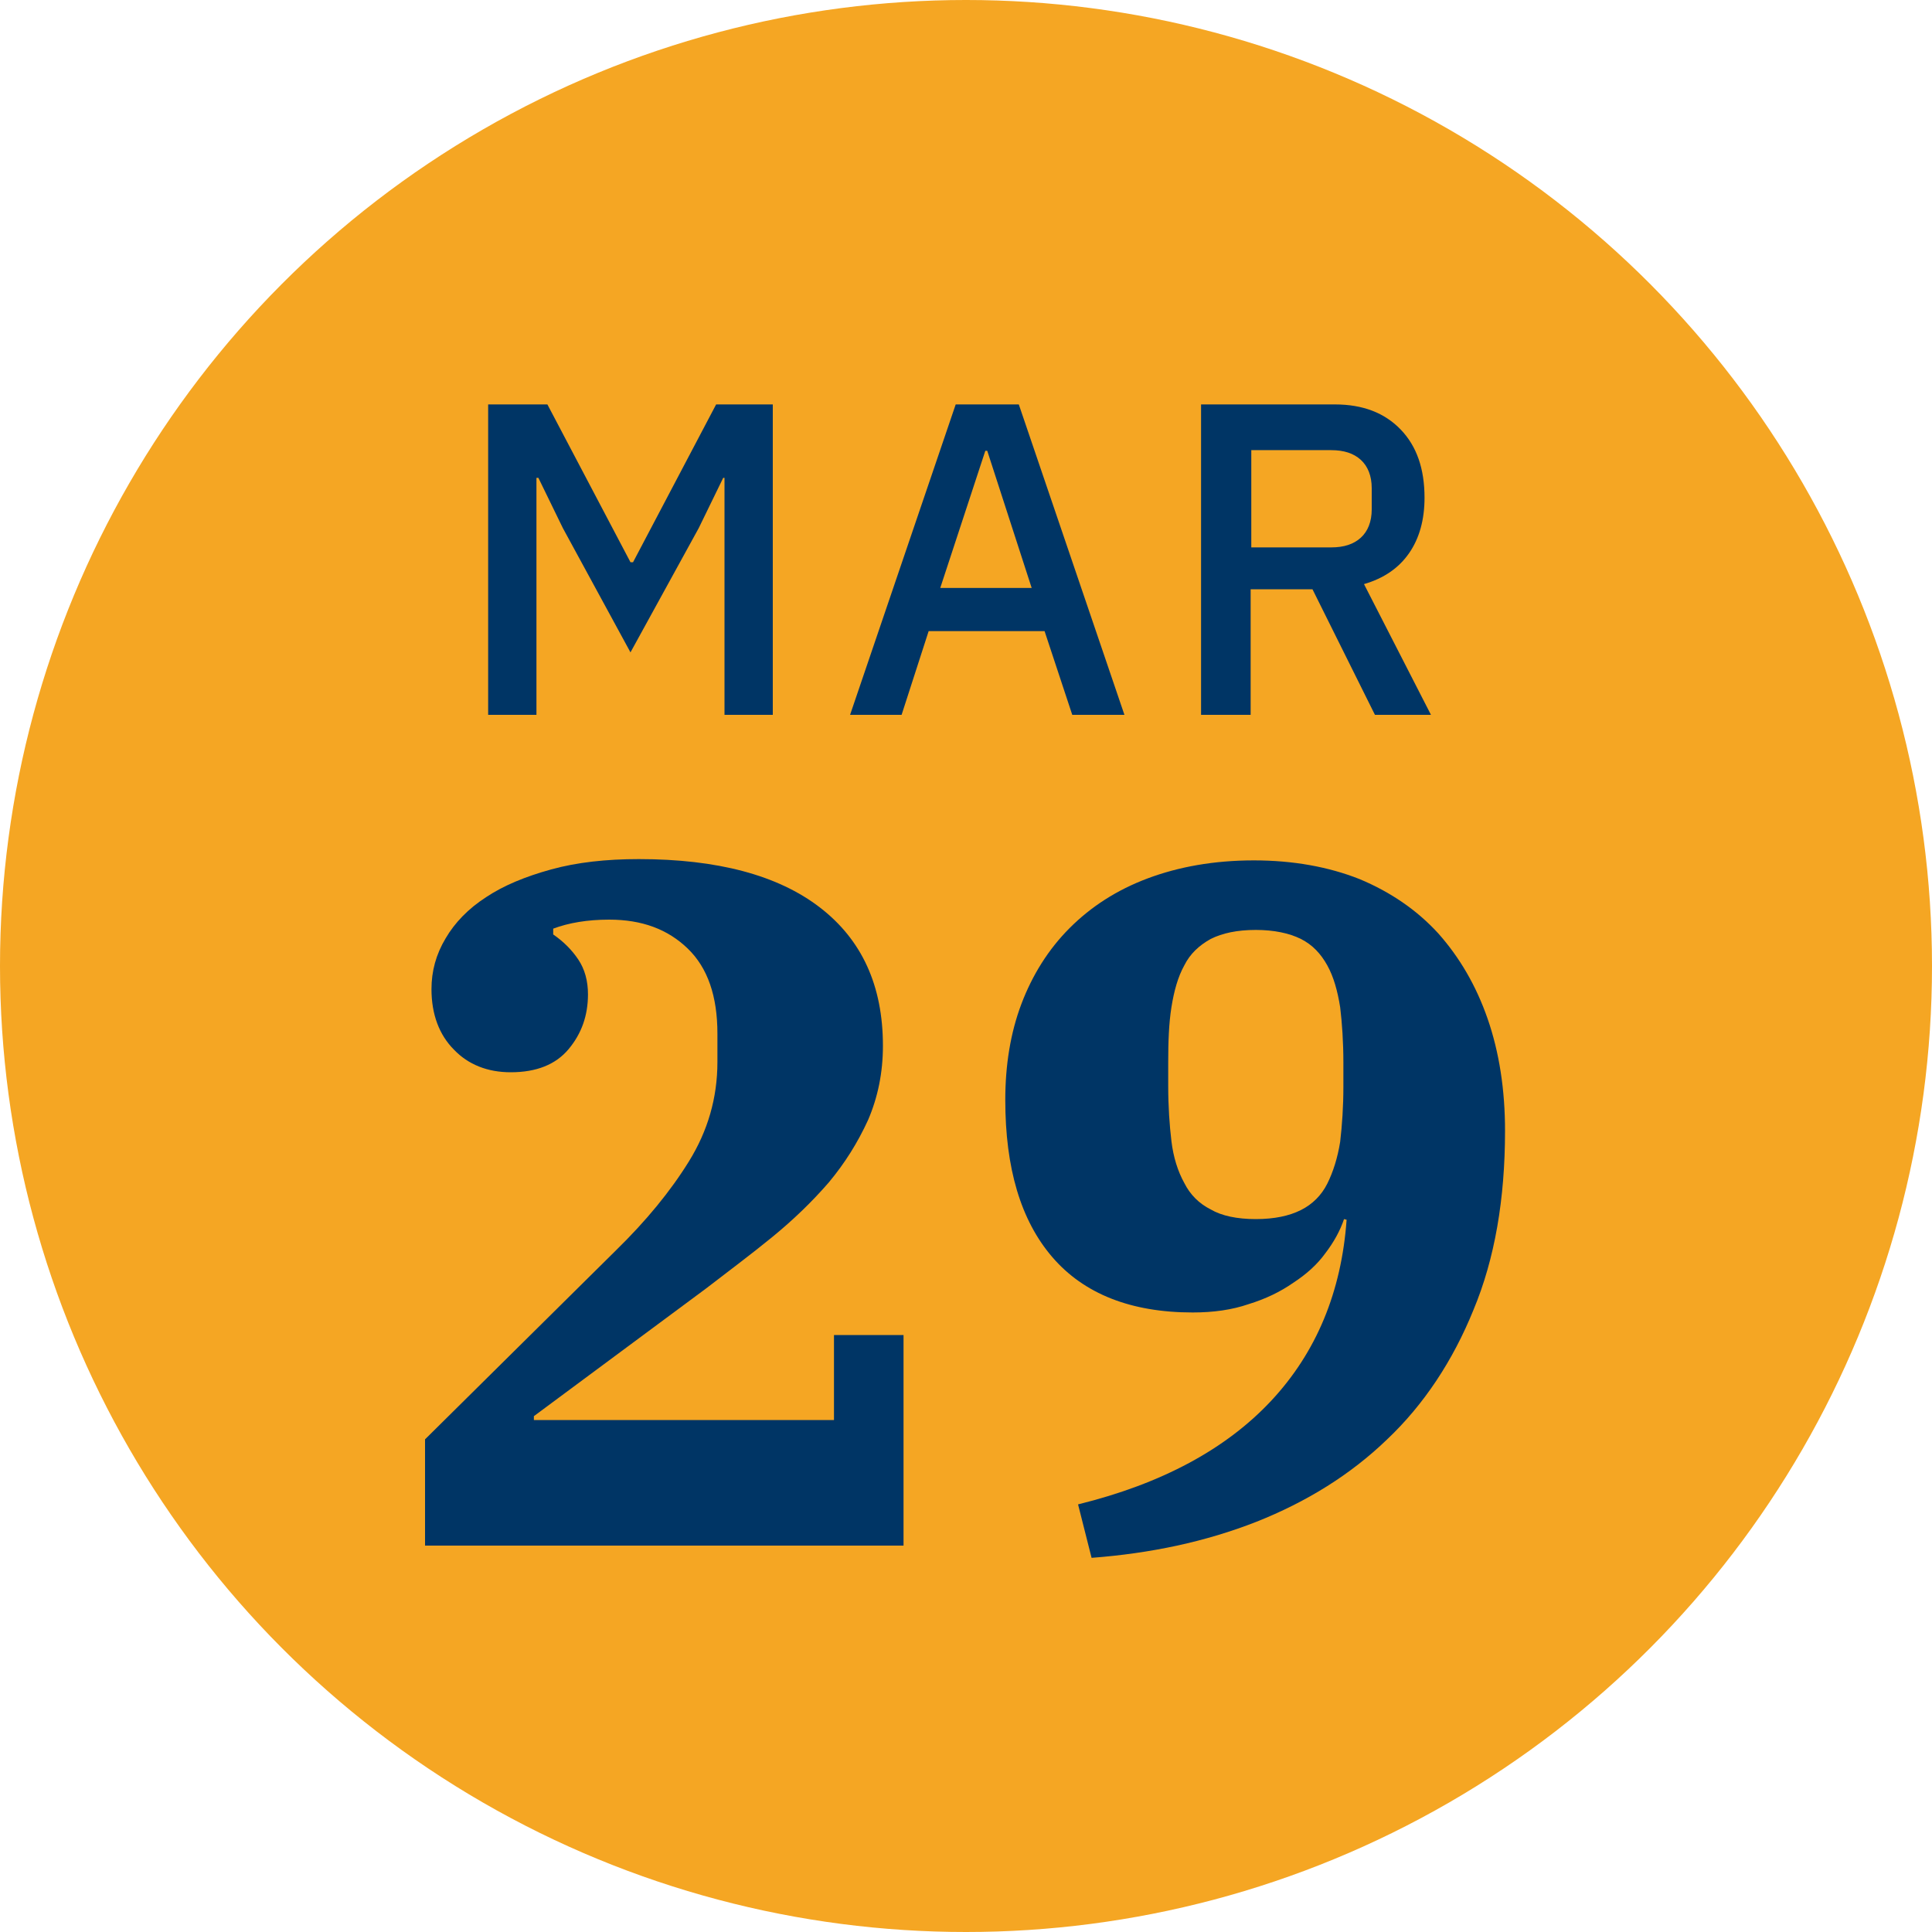 <?xml version="1.0" encoding="UTF-8"?>
<!-- Generator: Adobe Illustrator 28.0.0, SVG Export Plug-In . SVG Version: 6.00 Build 0)  -->
<svg xmlns="http://www.w3.org/2000/svg" xmlns:xlink="http://www.w3.org/1999/xlink" version="1.1" id="Layer_1" x="0px" y="0px" viewBox="0 0 300 300" xml:space="preserve">
<circle id="Ellipse_361_00000176747576427895837470000017033602225792156832_" fill="#F5A623" cx="150" cy="150" r="150"></circle>
<g>
	<path fill="#003565" d="M66,223.5l29.7-29.4c4.6-4.5,8.4-9.1,11.3-13.8c2.9-4.7,4.4-9.8,4.4-15.4v-4.4c0-5.8-1.5-10.2-4.6-13.2   c-3.1-3-7.1-4.5-12.2-4.5c-3.4,0-6.3,0.5-8.7,1.4v0.9c1.6,1.1,2.9,2.4,3.9,3.9c1,1.5,1.5,3.3,1.5,5.4c0,3.3-1,6.1-3,8.5   c-2,2.4-5,3.6-9,3.6c-3.6,0-6.6-1.2-8.8-3.5c-2.3-2.3-3.5-5.5-3.5-9.4c0-2.8,0.7-5.4,2.2-7.9c1.4-2.4,3.5-4.6,6.3-6.4   c2.7-1.8,6.1-3.2,10.1-4.3c4-1.1,8.5-1.6,13.6-1.6c12.2,0,21.6,2.5,28.1,7.5c6.5,5,9.8,12.1,9.8,21.5c0,4.2-0.8,8-2.3,11.5   c-1.6,3.5-3.6,6.7-6.1,9.7c-2.6,3-5.5,5.8-8.8,8.5c-3.3,2.7-6.8,5.3-10.3,8l-26.7,19.8v0.6h46.6v-13.2h10.8V240H66V223.5z"></path>
	<path fill="#003565" d="M167.4,233.6c13-3.2,23-8.6,30-16.1c7-7.5,10.9-16.9,11.7-28.1l-0.4-0.1c-0.6,1.8-1.6,3.6-2.9,5.3   c-1.3,1.8-3,3.3-5,4.6c-2,1.4-4.3,2.5-6.9,3.3c-2.6,0.9-5.5,1.3-8.7,1.3c-9.6,0-16.9-2.9-21.8-8.6c-4.9-5.7-7.3-13.8-7.3-24.4   c0-5.4,0.8-10.4,2.5-14.9c1.7-4.5,4.2-8.5,7.5-11.8s7.3-5.9,12.1-7.7c4.8-1.8,10.3-2.8,16.5-2.8c6.1,0,11.6,1,16.4,2.9   c4.8,2,8.9,4.8,12.2,8.4c3.3,3.7,5.9,8.1,7.7,13.3c1.8,5.2,2.7,11,2.7,17.4c0,10.6-1.6,19.9-4.9,27.8c-3.2,7.9-7.7,14.7-13.4,20.1   c-5.7,5.5-12.5,9.7-20.3,12.8c-7.9,3.1-16.4,4.9-25.6,5.6L167.4,233.6z M195,189.3c2.9,0,5.2-0.5,7-1.4c1.8-0.9,3.2-2.3,4.1-4.1   c0.9-1.8,1.6-4,2-6.5c0.3-2.6,0.5-5.4,0.5-8.6V165c0-3.2-0.2-6.1-0.5-8.6c-0.4-2.5-1-4.7-2-6.5c-1-1.8-2.3-3.2-4.1-4.1   c-1.8-0.9-4.2-1.4-7-1.4c-2.9,0-5.2,0.5-7,1.4c-1.8,1-3.2,2.3-4.1,4.1c-1,1.8-1.6,4-2,6.5c-0.4,2.5-0.5,5.4-0.5,8.6v3.6   c0,3.2,0.2,6.1,0.5,8.6c0.3,2.5,1,4.7,2,6.5c0.9,1.8,2.3,3.2,4.1,4.1C189.7,188.8,192.1,189.3,195,189.3z"></path>
</g>
<g>
	<path fill="#003565" d="M112.6,74.2h-0.3l-3.8,7.8l-10.6,19.3L87.4,82l-3.8-7.8h-0.3V111h-7.5V62.8H85l12.9,24.5h0.4l12.9-24.5h8.8   V111h-7.5V74.2z"></path>
	<path fill="#003565" d="M166.5,111l-4.3-13h-18l-4.2,13H132l16.4-48.2h9.8l16.4,48.2H166.5z M153.3,70h-0.3l-7,21.3h14.2L153.3,70z   "></path>
	<path fill="#003565" d="M194.3,111h-7.8V62.8h20.8c4.3,0,7.7,1.3,10.2,3.9c2.5,2.6,3.7,6.1,3.7,10.6c0,3.4-0.8,6.3-2.4,8.6   s-3.9,3.9-7,4.8l10.4,20.3h-8.7l-9.7-19.5h-9.6V111z M206.7,85c2,0,3.5-0.5,4.6-1.5c1.1-1,1.7-2.5,1.7-4.4v-3.3   c0-1.9-0.6-3.4-1.7-4.4c-1.1-1-2.6-1.5-4.6-1.5h-12.4V85H206.7z"></path>
</g>
</svg>
